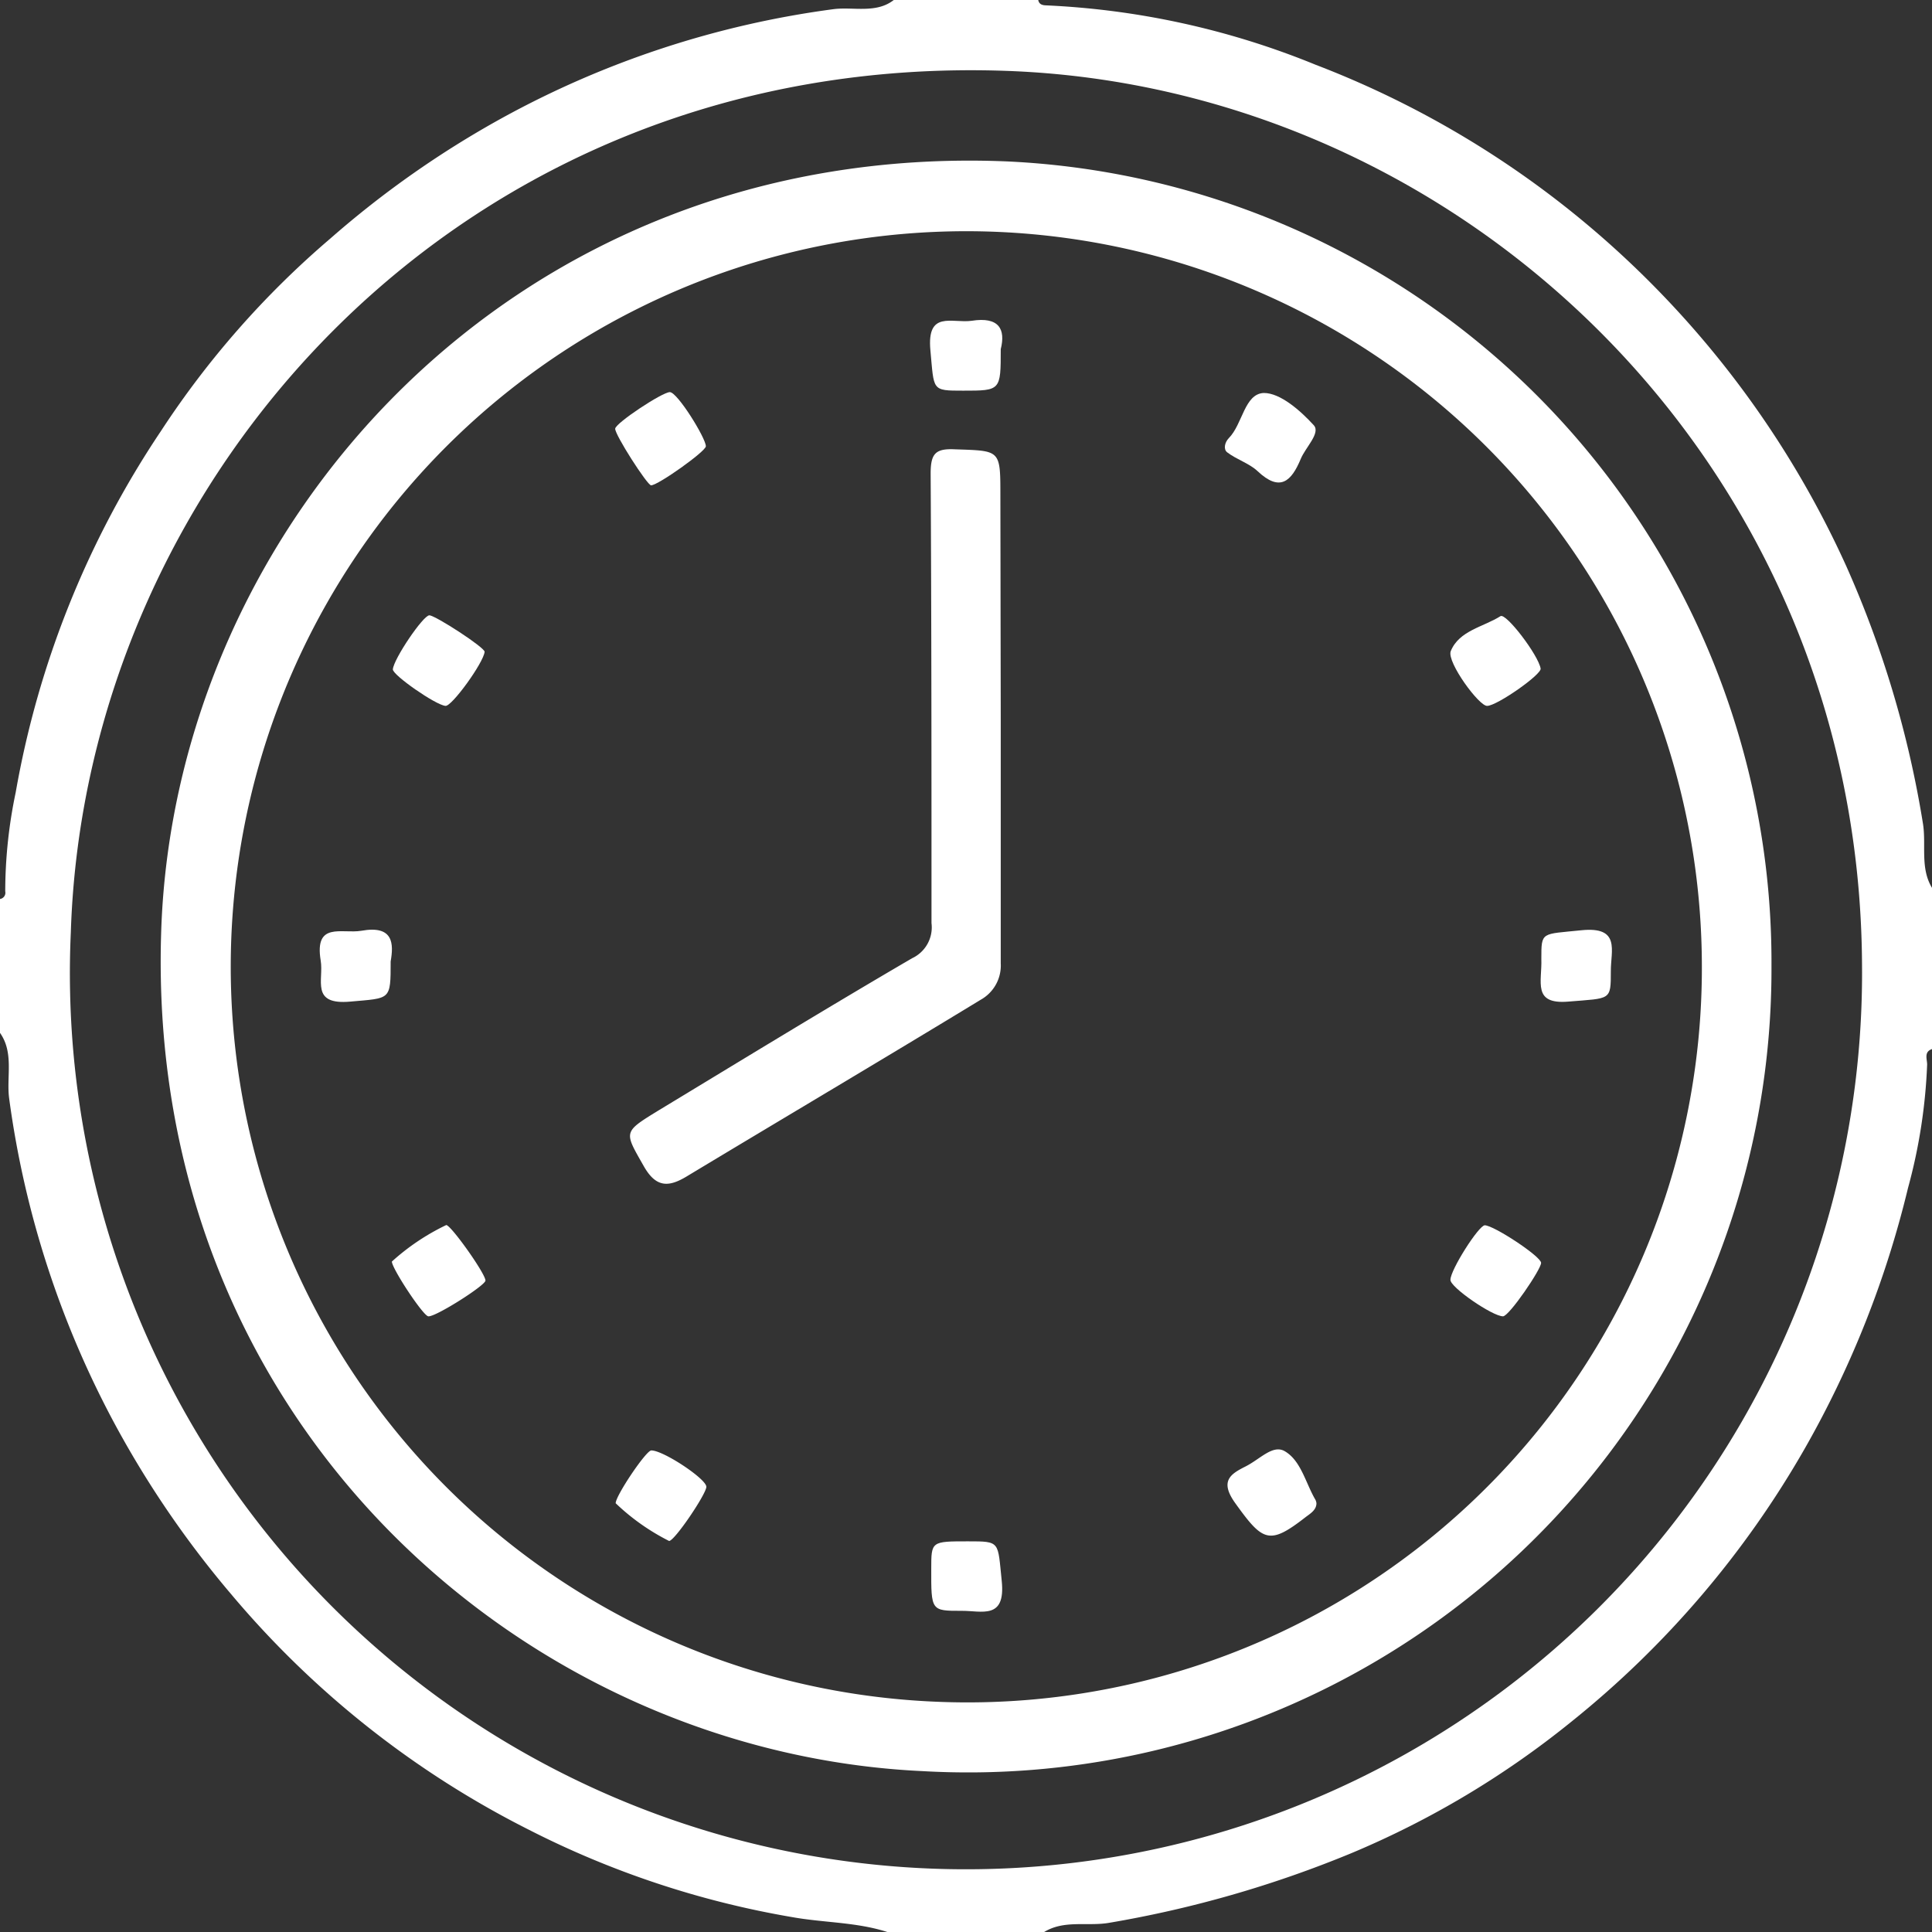 <svg xmlns="http://www.w3.org/2000/svg" viewBox="0 0 158.75 158.75"><rect x="0" y="0" width="158.75" height="158.75" fill="#333333" stroke="none"/><defs><style>.cls-1{fill:#fff;}</style></defs><g id="Layer_2" data-name="Layer 2"><g id="Layer_1-2" data-name="Layer 1"><path class="cls-1" d="M73.44,0H85.31c.07.35.32.43.63.44A66.31,66.31,0,0,1,108.1,5.32a78.38,78.38,0,0,1,25.67,16.11,79.39,79.39,0,0,1,17.95,25.12A85.11,85.11,0,0,1,158,67.63c.3,1.78-.26,3.71.78,5.37V86.19c-.73.23-.42.85-.43,1.29a44.92,44.92,0,0,1-1.57,10.13A81.89,81.89,0,0,1,148.31,119a79.06,79.06,0,0,1-19.18,22.46A74.21,74.21,0,0,1,111,152.29,92.59,92.59,0,0,1,91.11,158c-1.78.3-3.7-.27-5.36.78H73c-2.56-.85-5.27-.78-7.89-1.25a75.42,75.42,0,0,1-21.63-7.17A77.45,77.45,0,0,1,19,131a81,81,0,0,1-9.4-13.68A78.5,78.5,0,0,1,.75,90.24c-.23-1.76.41-3.73-.75-5.37v-11a.52.52,0,0,0,.43-.63,39.74,39.74,0,0,1,.86-8.13A77.19,77.19,0,0,1,13.21,35.44,74,74,0,0,1,27.12,19.62,79.87,79.87,0,0,1,41.25,9.7,77.73,77.73,0,0,1,68.51.75C70.12.55,72,1.13,73.44,0ZM153,79.3C152.81,38,120,7.09,82.59,5.82,38,4.29,7,39.23,5.82,76.6A73.63,73.63,0,1,0,153,79.3Z"/><path class="cls-1" d="M145.56,79.34a66,66,0,0,1-69.77,66.19C43.09,144,12,116.85,13.24,76.7c1-33.38,28.84-65.08,69.43-63.44A65.85,65.85,0,0,1,145.56,79.34Zm-5.72,0a60.44,60.44,0,1,0-63.11,60.48A60.34,60.34,0,0,0,139.84,79.3Z"/><path class="cls-1" d="M82.23,59.15c0,6.66,0,13.33,0,20a3.22,3.22,0,0,1-1.65,3c-8,4.87-16.13,9.68-24.18,14.53-1.47.88-2.49.9-3.48-.82C51.3,93,51.16,93.06,54,91.31,61,87.07,67.92,82.84,74.94,78.74a2.8,2.8,0,0,0,1.6-2.89c0-12.31,0-24.62-.07-36.93,0-1.64.38-2.08,2-2,3.73.13,3.73,0,3.73,3.79Z"/><path class="cls-1" d="M58,36.67c0,.41-3.9,3.19-4.5,3.21-.31,0-3-4.19-2.95-4.66s3.87-3,4.49-3S58,36,58,36.67Z"/><path class="cls-1" d="M122.2,58c-.65.05-3.31-3.57-3-4.48.68-1.71,2.69-2,4.09-2.89.45-.3,3.11,3.19,3.3,4.3C126.71,55.4,123,58,122.2,58Z"/><path class="cls-1" d="M103.85,32.29c1.35,0,3,1.44,4.11,2.66.56.64-.69,1.81-1.08,2.76-.77,1.85-1.71,2.74-3.55,1-.7-.65-1.72-.95-2.49-1.54-.33-.25-.21-.82.13-1.17C102.11,34.85,102.25,32.35,103.85,32.29Z"/><path class="cls-1" d="M36.6,58c-.81-.07-4.35-2.54-4.32-3,.07-.87,2.5-4.45,3-4.44s4.58,2.66,4.54,3C39.73,54.46,37.1,58.09,36.6,58Z"/><path class="cls-1" d="M39.89,105.22c0,.4-4.1,3-4.69,2.94-.41,0-3-3.93-3-4.5a18.55,18.55,0,0,1,4.47-3C37.08,100.7,39.88,104.64,39.89,105.22Z"/><path class="cls-1" d="M123.5,108.16c-.86,0-4.35-2.39-4.32-3,0-.82,2.32-4.46,2.82-4.48.73,0,4.63,2.56,4.63,3.09S124,108.16,123.5,108.16Z"/><path class="cls-1" d="M108.17,123.52c0,.56-.52.86-.89,1.14-3,2.34-3.52,2-5.79-1.16-1.3-1.82-.36-2.39.85-3s2.24-1.82,3.22-1.26c1.35.78,1.72,2.63,2.53,4A.87.87,0,0,1,108.17,123.52Z"/><path class="cls-1" d="M53.52,119.18c1,0,4.56,2.37,4.52,3s-2.6,4.42-3.06,4.44a18.12,18.12,0,0,1-4.39-3.1C50.57,122.93,53.09,119.17,53.52,119.18Z"/><path class="cls-1" d="M82.23,28.69c0,3.41,0,3.41-3.09,3.41-2.62,0-2.38,0-2.69-3.31s1.77-2.21,3.38-2.43C82.1,26,82.64,27.06,82.23,28.69Z"/><path class="cls-1" d="M32.1,79c0,3.23,0,3-3.31,3.3s-2.17-1.78-2.44-3.38c-.53-3.22,1.75-2.17,3.34-2.44C32.35,76,32.35,77.56,32.1,79Z"/><path class="cls-1" d="M126.65,78.78c0-2.26,0-2,3.27-2.34s2.43,1.68,2.44,3.36c0,2.44,0,2.21-3.49,2.5C125.89,82.55,126.72,80.68,126.65,78.78Z"/><path class="cls-1" d="M79.54,126.65c2.69,0,2.43,0,2.77,3.24s-1.65,2.45-3.32,2.47c-2.48,0-2.48,0-2.47-3.46C76.52,126.65,76.52,126.65,79.54,126.65Z"/></g></g></svg>
